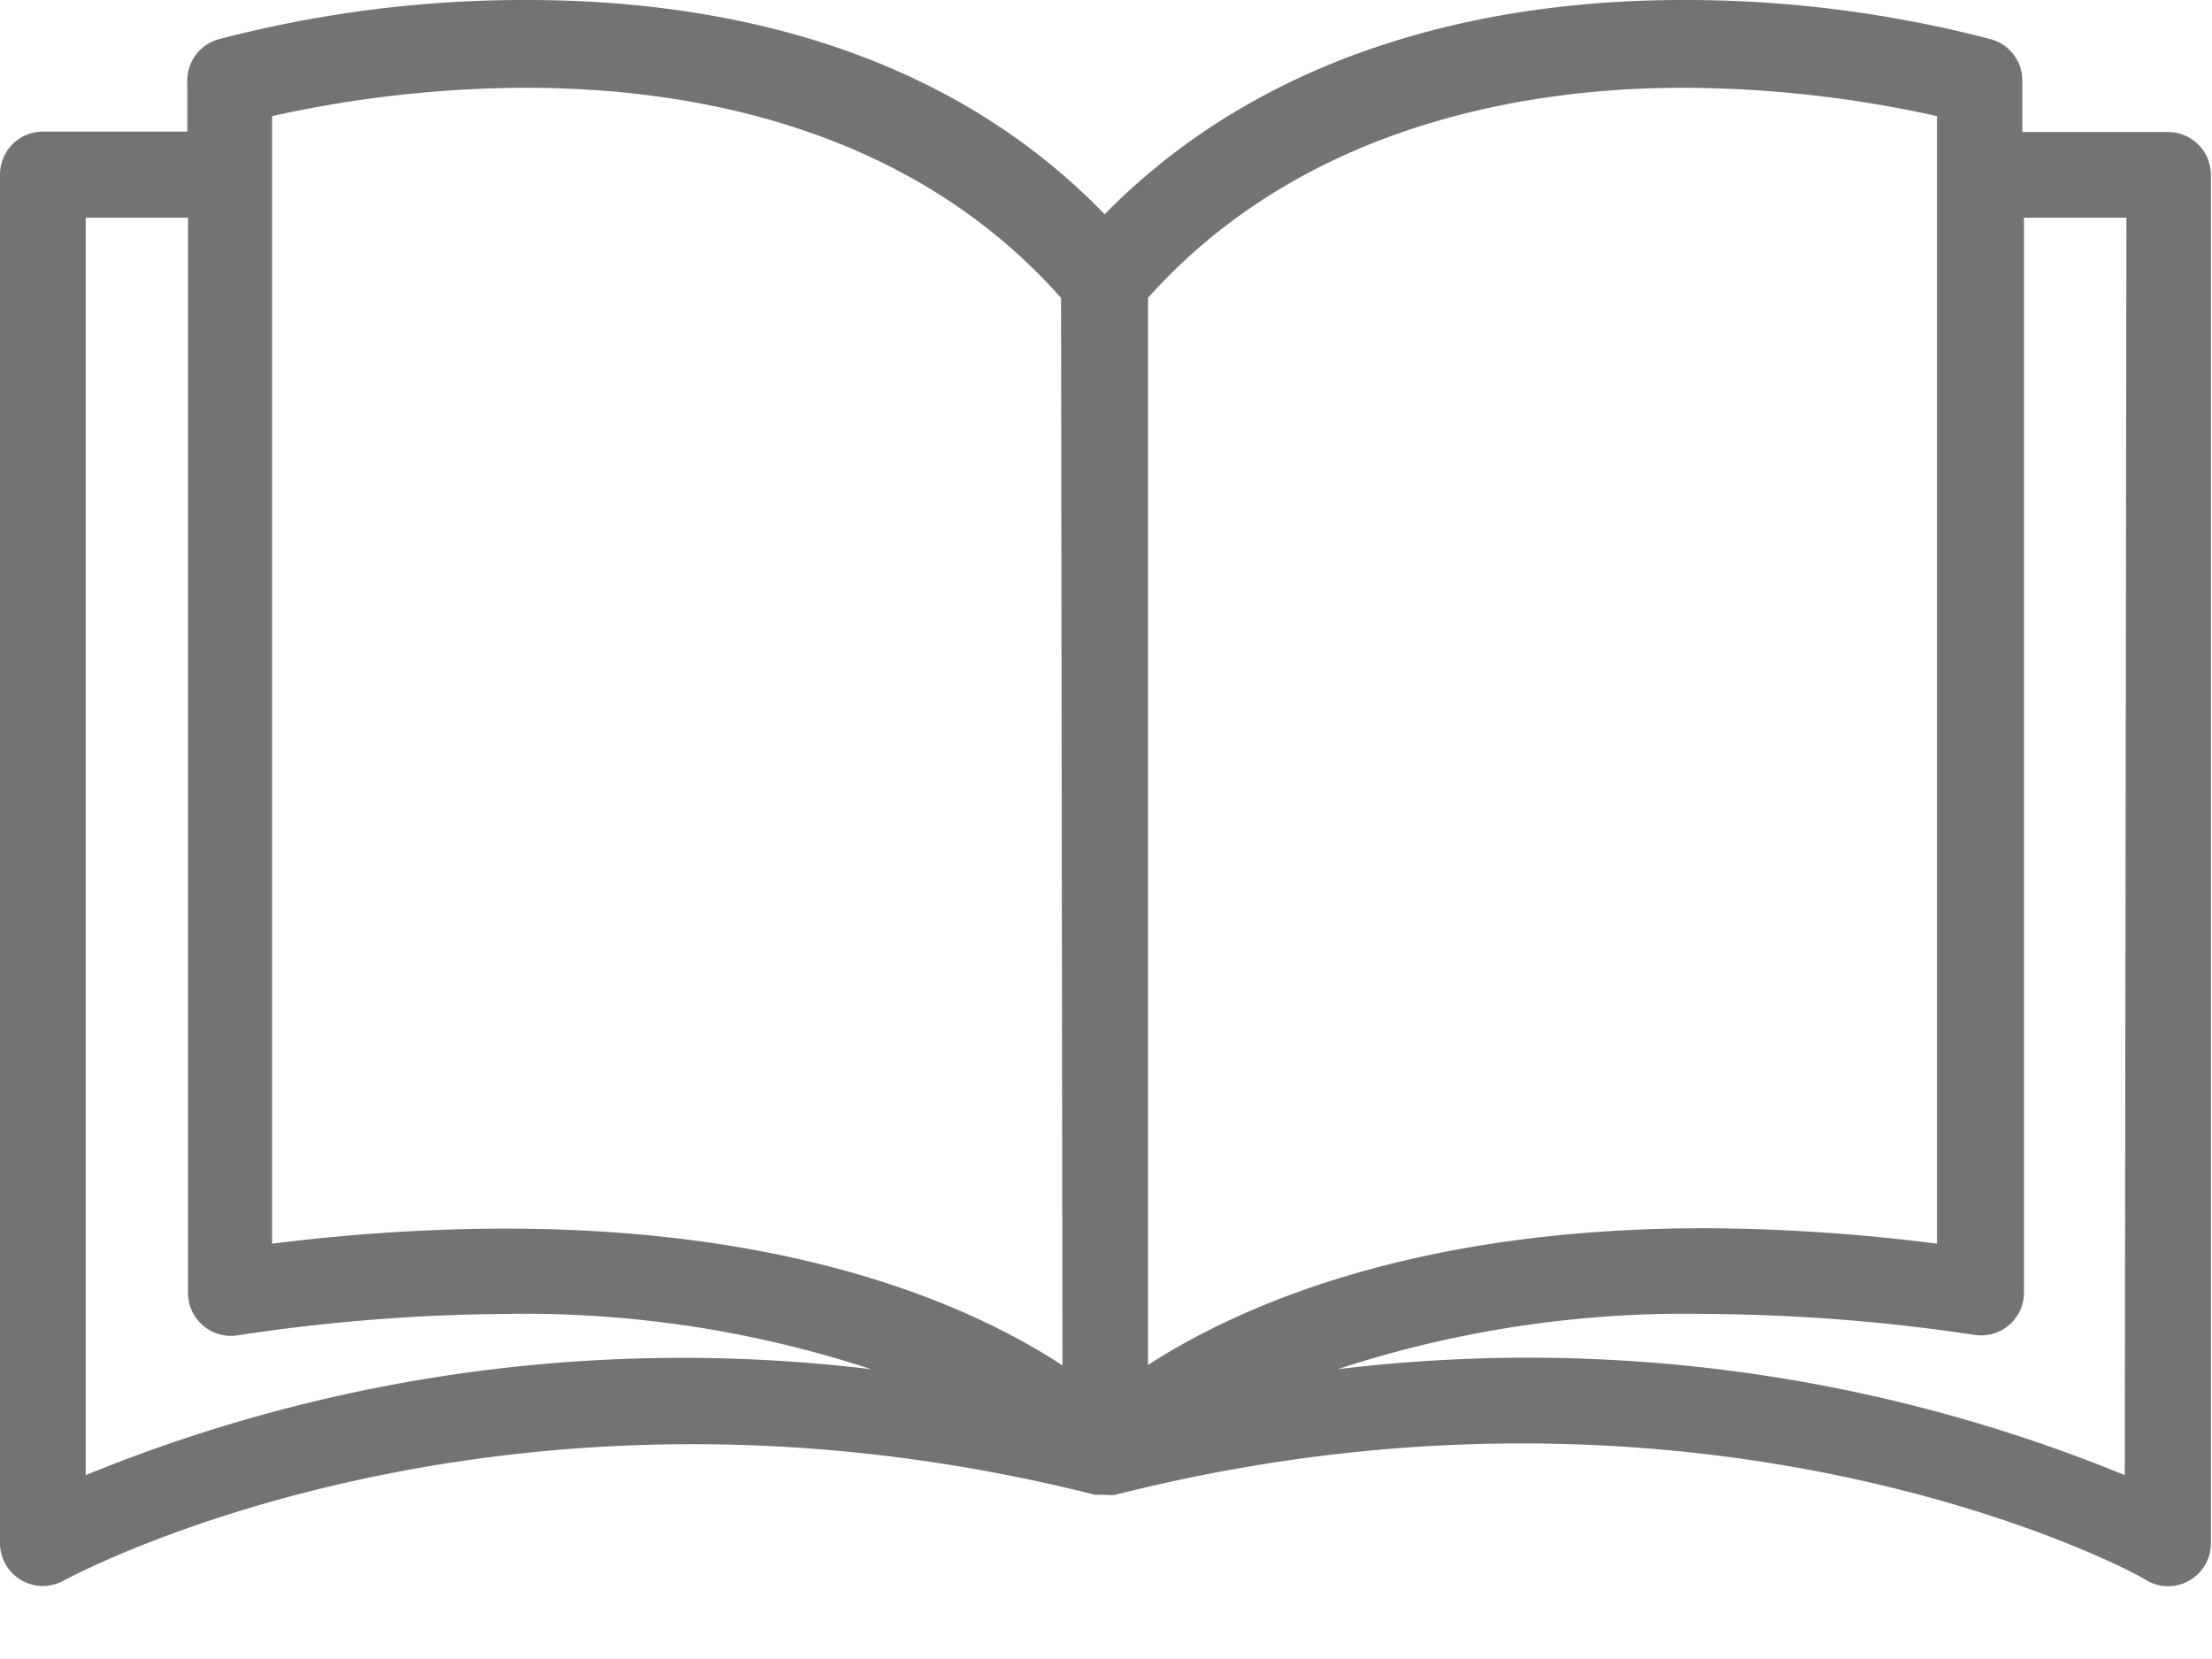 <svg xmlns="http://www.w3.org/2000/svg" width="16" height="12" viewBox="0 0 16 12"><g><g><path fill-opacity=".55" d="M15.369 10.67c-1.802-.738-3.762-1.001-5.694-.766a8.06 8.06 0 0 1 2.66-.4c.652.004 1.304.054 1.949.152a.31.31 0 0 0 .356-.31V1.575h.741zM8.304 2.154C9.414.914 11.014.635 12.173.635c.618.002 1.235.07 1.838.205v8.156a13.635 13.635 0 0 0-1.677-.112c-2.114 0-3.376.567-4.03.989zm-4.65 6.733c-.563.001-1.126.038-1.686.109V.84A8.55 8.55 0 0 1 3.807.635c1.159 0 2.758.267 3.868 1.52l.01 7.721c-.645-.422-1.904-.989-4.03-.989zM.62 1.575h.74v7.774a.31.31 0 0 0 .357.31c.642-.098 1.289-.15 1.938-.155a8.04 8.04 0 0 1 2.647.4 11.396 11.396 0 0 0-5.682.766zm15.059-.62h-1.051v-.36a.31.31 0 0 0-.223-.31A8.732 8.732 0 0 0 12.17 0C10.93 0 9.24.279 7.99 1.55 6.751.267 5.05 0 3.813 0a8.732 8.732 0 0 0-2.235.285.31.31 0 0 0-.223.31v.357H.31a.31.31 0 0 0-.31.31v9.9a.31.31 0 0 0 .462.27c.03-.015 3.13-1.711 7.458-.62h.074a.31.31 0 0 0 .075 0c4.34-1.1 7.44.592 7.458.62a.31.31 0 0 0 .465-.266V1.265a.31.31 0 0 0-.31-.31h-.003z"/></g></g></svg>